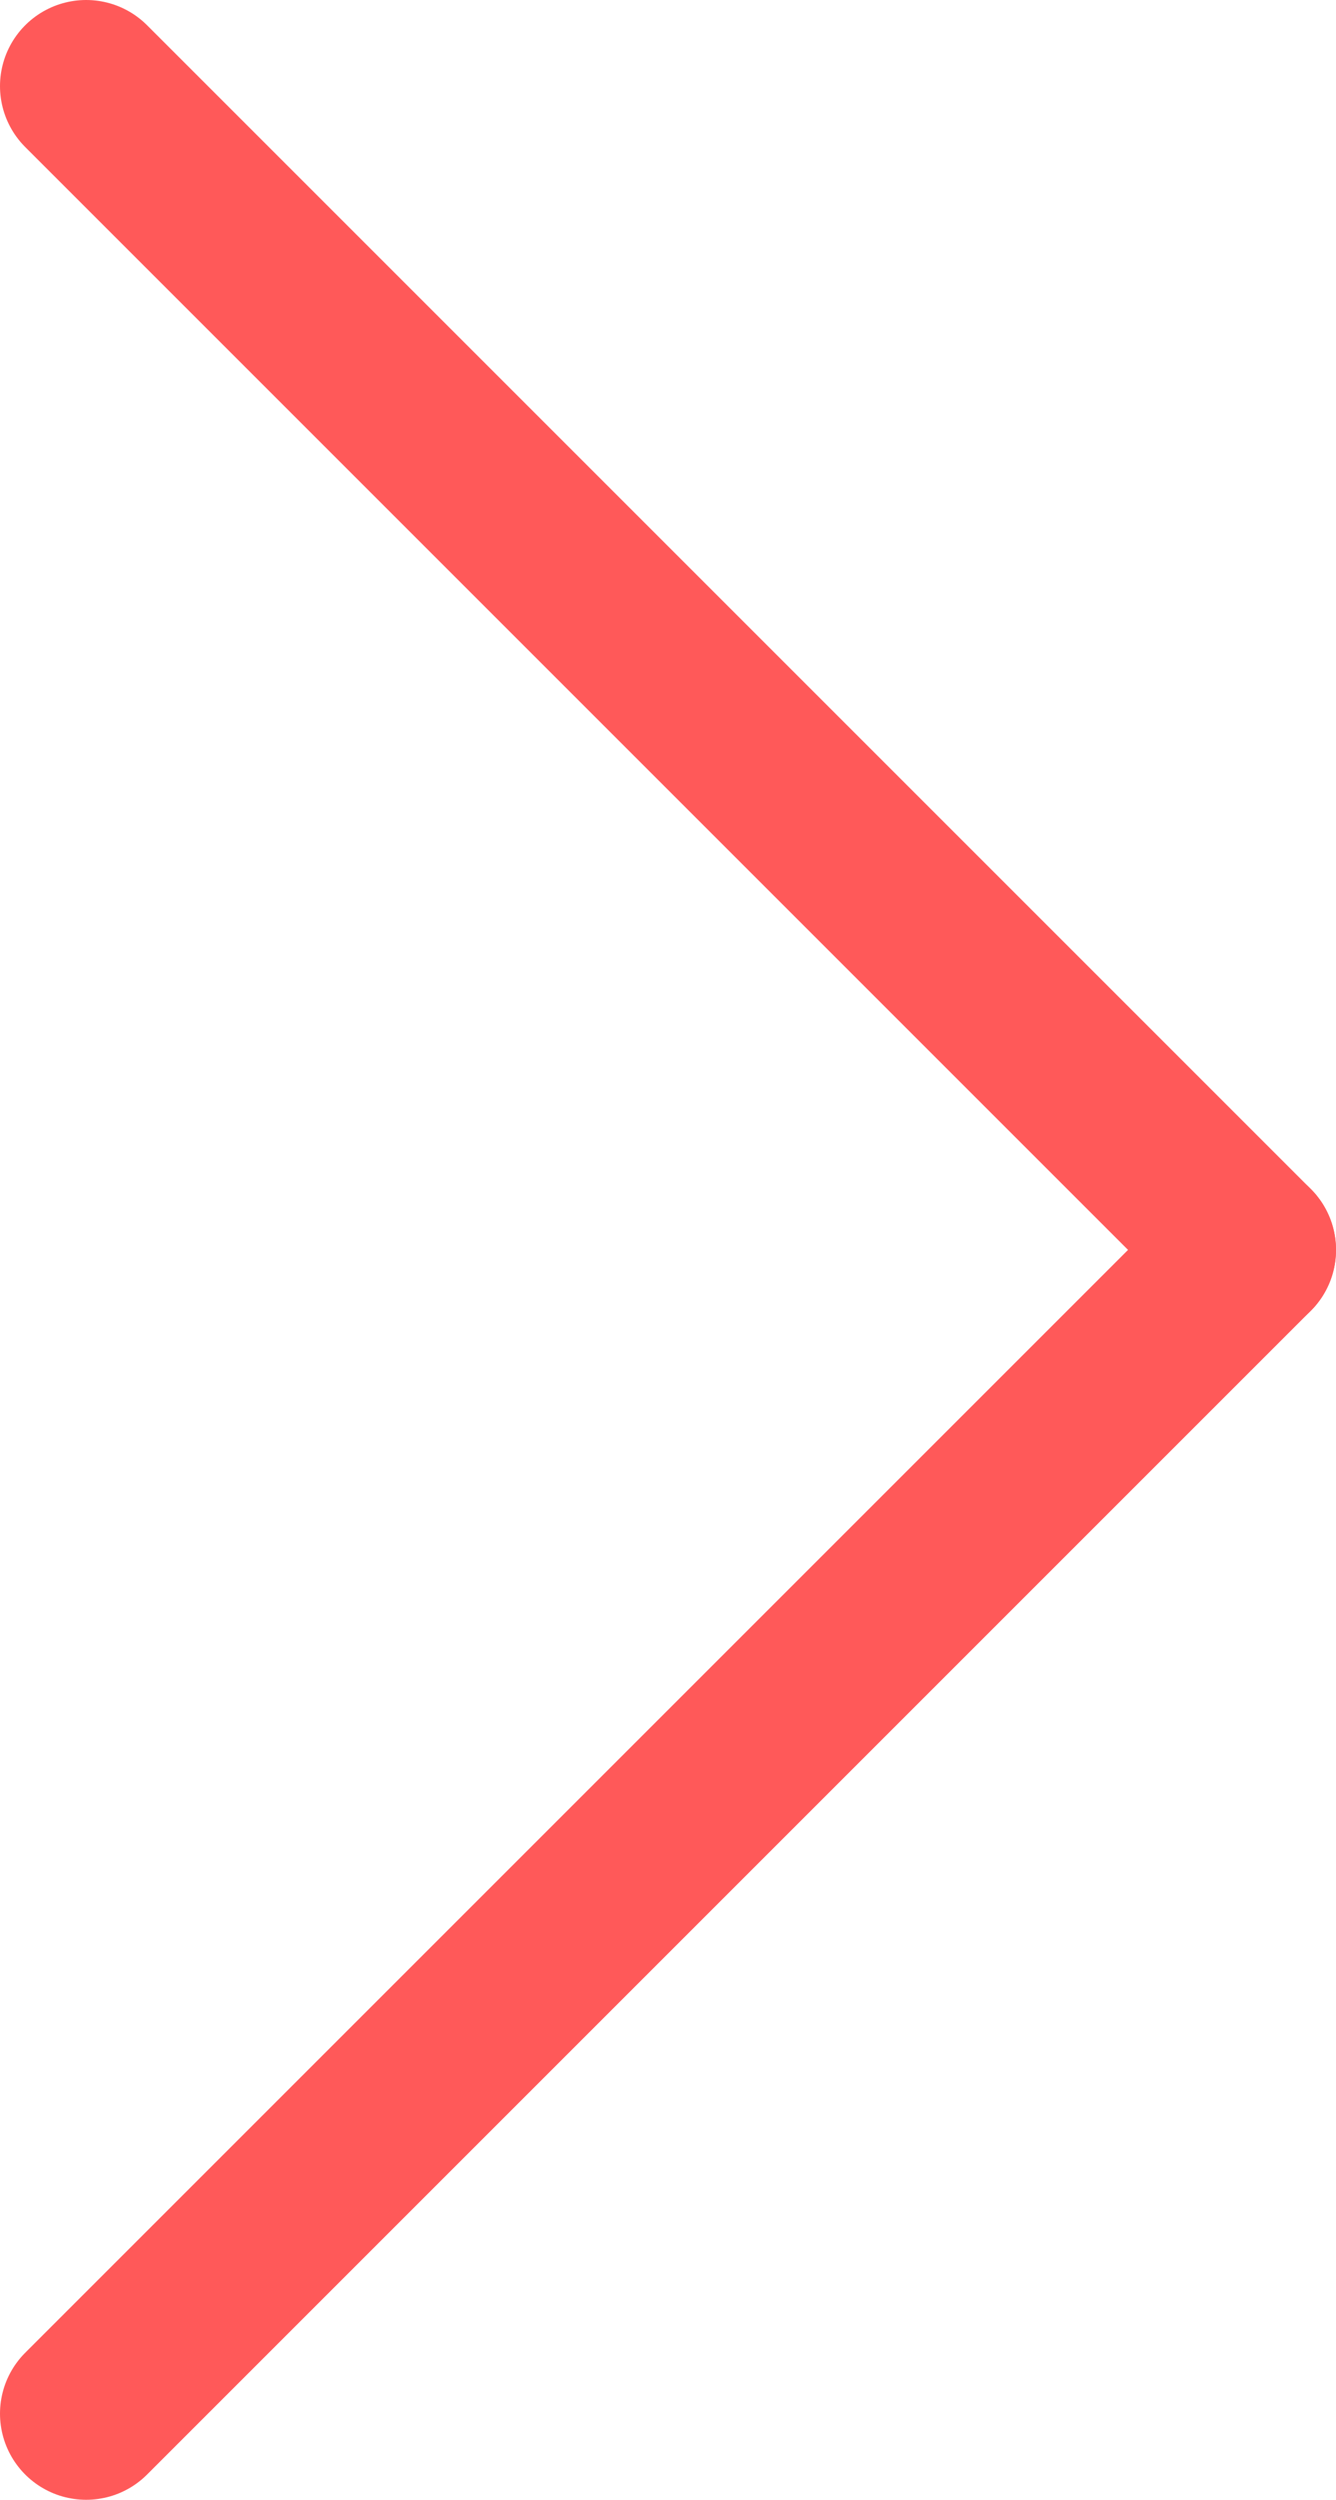 <svg xmlns="http://www.w3.org/2000/svg" viewBox="0 0 15.509 29.018"><defs><style>.ab1be1c8-6425-4215-b0f8-71ec27f32d50{fill:none;stroke:#ff5959;stroke-linecap:round;stroke-miterlimit:10;stroke-width:2px;}</style></defs><g id="f0d8bc6c-ea71-438a-8dfa-a865915aa81a" data-name="Calque 2"><g id="a3088918-5fb3-489c-89a5-8da0069a37a1" data-name="Calque 1"><line class="ab1be1c8-6425-4215-b0f8-71ec27f32d50" x1="14.509" y1="14.509" x2="1" y2="28.018"/><line class="ab1be1c8-6425-4215-b0f8-71ec27f32d50" x1="14.509" y1="14.509" x2="1" y2="1"/></g></g></svg>